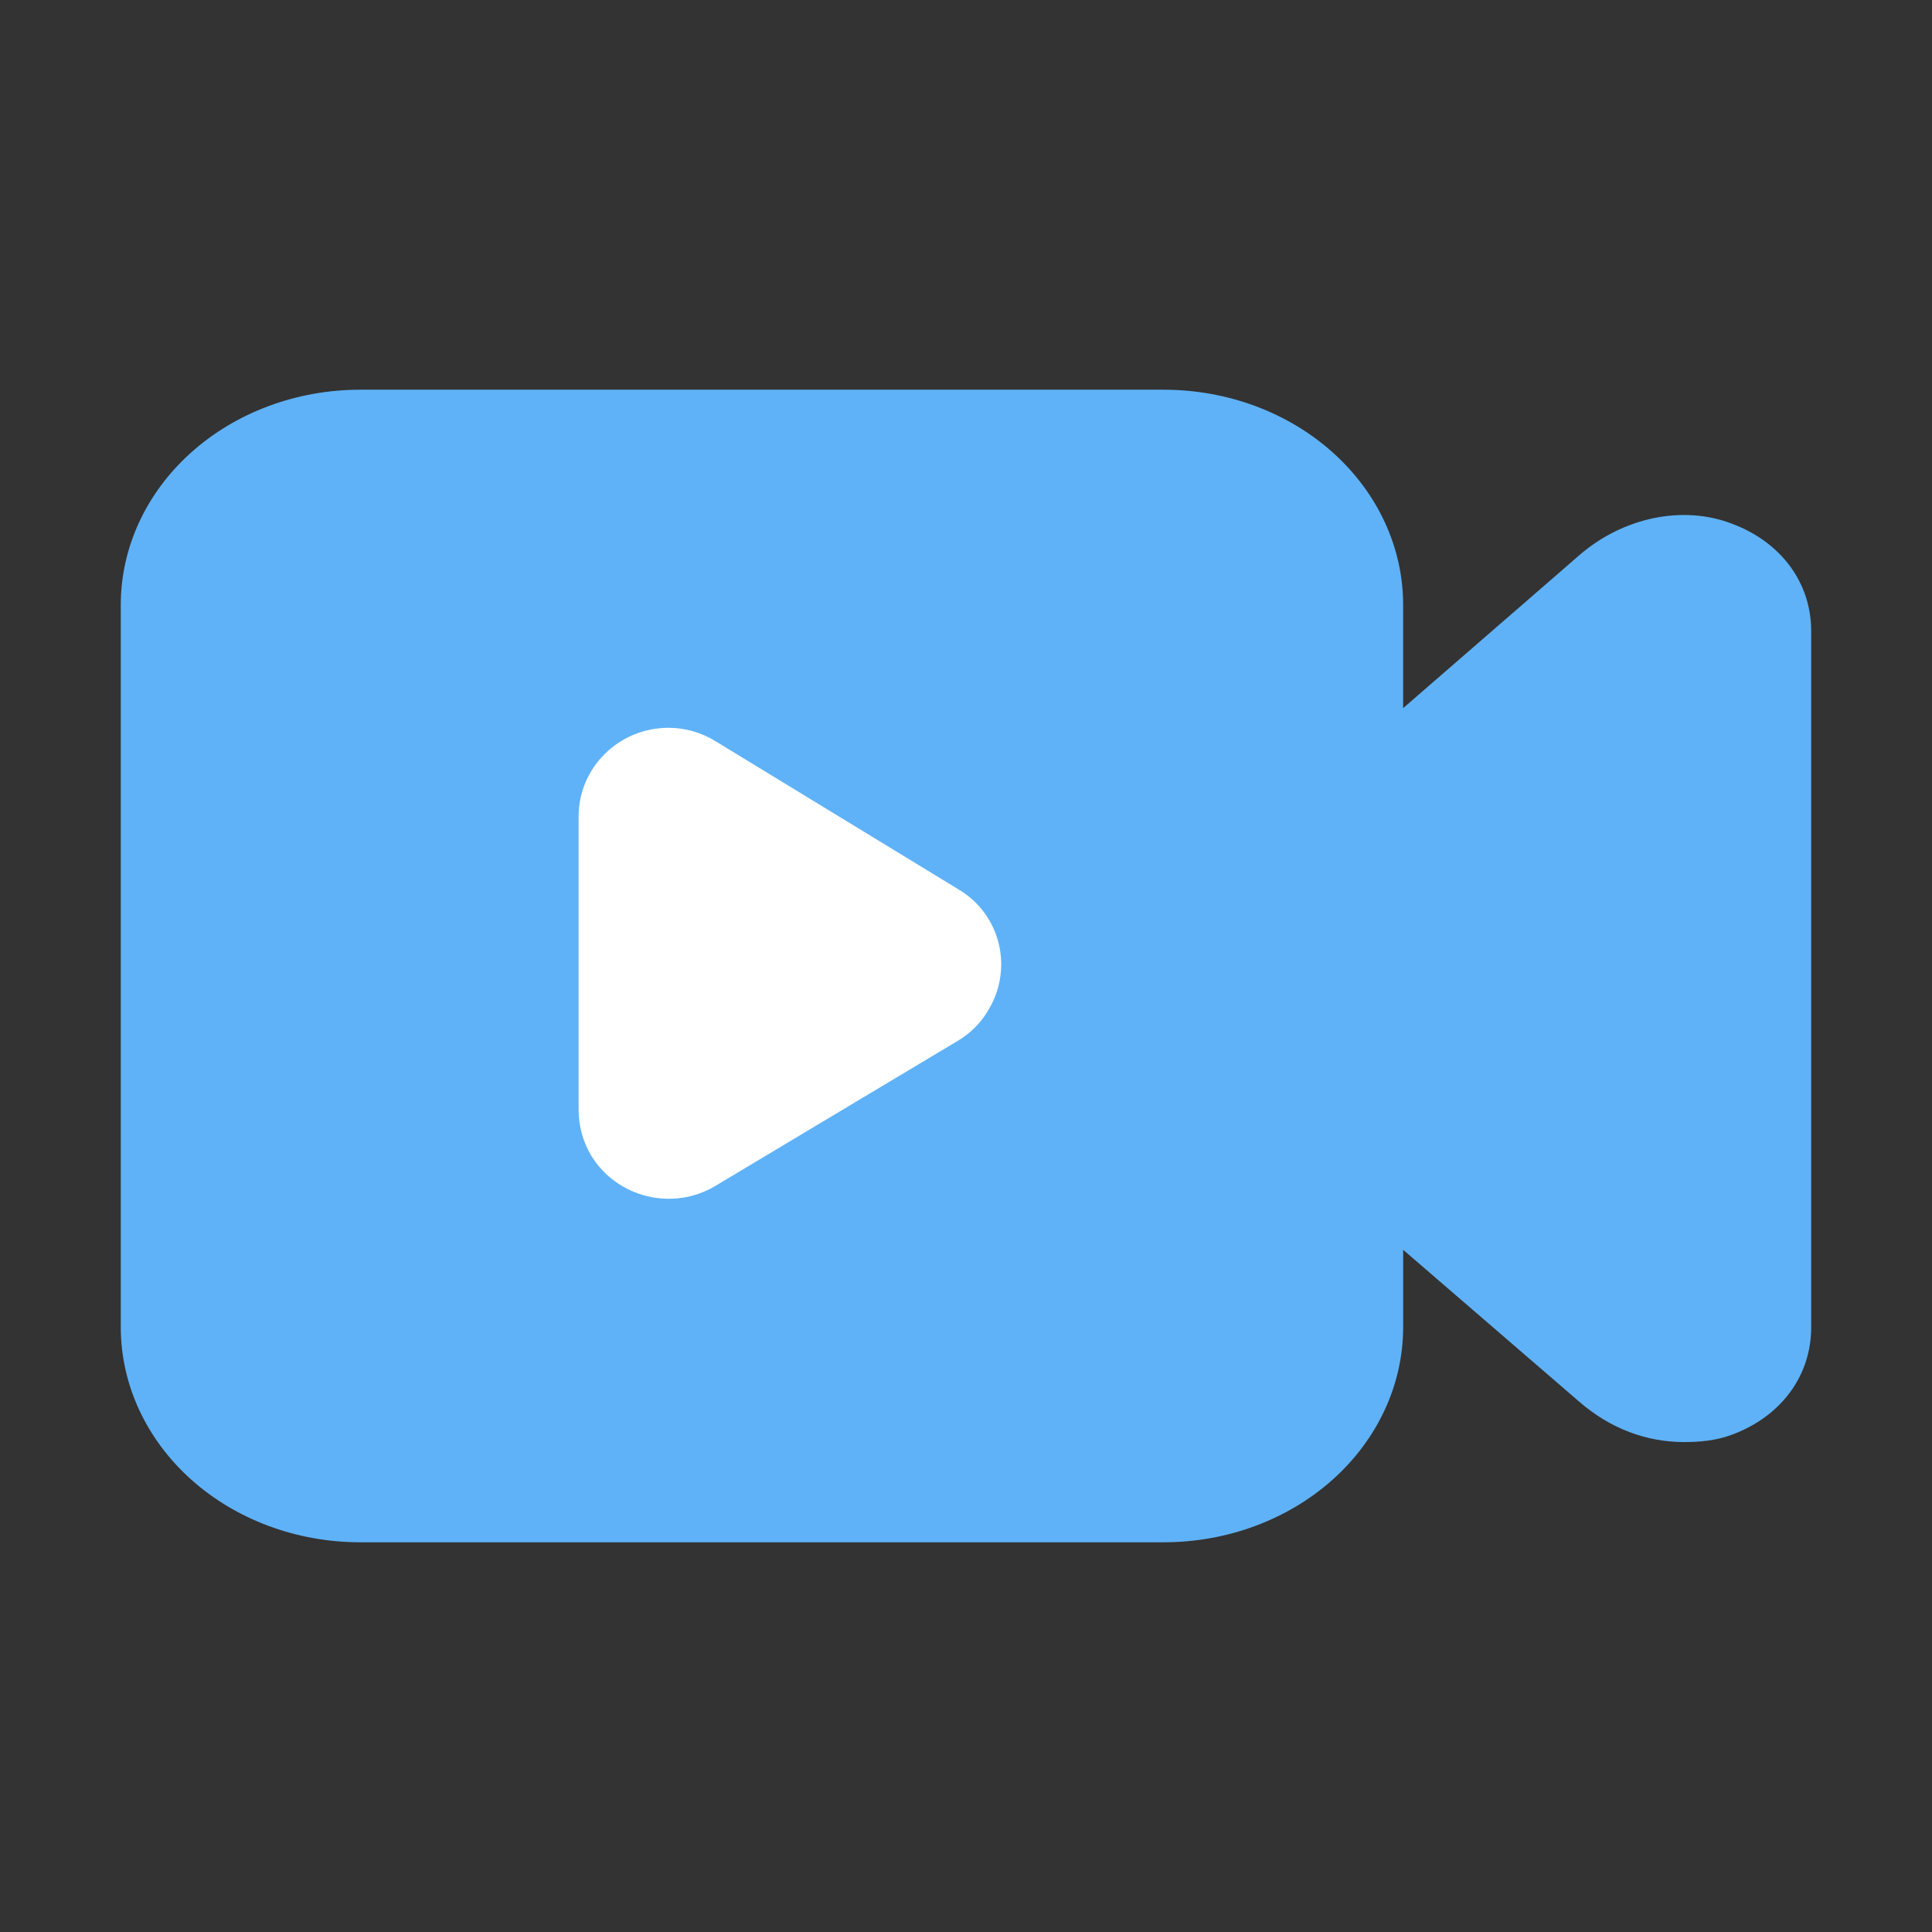 <?xml version="1.0" standalone="no"?><!DOCTYPE svg PUBLIC "-//W3C//DTD SVG 1.1//EN" "http://www.w3.org/Graphics/SVG/1.1/DTD/svg11.dtd"><svg t="1751782516862" class="icon" viewBox="0 0 1024 1024" version="1.1" xmlns="http://www.w3.org/2000/svg" p-id="105273" width="32" height="32" xmlns:xlink="http://www.w3.org/1999/xlink"><rect x="0" y="0" width="1024" height="1024" fill="#333333" stroke="none"/><path d="M743.71 375.31l93.4-81.07c22.75-19.75 54.59-26.87 81-16.6 25.47 9.51 41.86 30.81 41.86 56.9V703.5c0 26.07-16.39 47.41-41.86 56.86-8.19 3.17-17.28 3.96-25.49 3.96-20.01 0-39.12-7.12-55.52-21.33l-93.4-80.57v40.99c0 30.24-13.38 59.26-37.17 80.64-23.79 21.38-56.08 33.39-89.72 33.39h-425.9c-33.66 0-65.93-11.99-89.75-33.39-23.77-21.38-37.15-50.41-37.15-80.65V320.6c0-30.24 13.36-59.25 37.17-80.64 23.79-21.39 56.07-33.41 89.73-33.4h425.9c33.66 0 65.95 12 89.73 33.4 23.79 21.38 37.17 50.4 37.15 80.64v54.71z" fill="#5FB2F7" p-id="105274"></path><path d="M306.68 588.35c0 8.54 2.38 16.95 6.7 24.22 13.78 22.28 43.04 29.4 65.51 16.15l128.78-77.08c6.57-3.96 12.01-9.28 15.63-15.41 14.15-22.3 7.21-51.27-14.89-64.6l-128.78-78.54c-7.87-4.91-16.52-7.34-25.31-7.34-26.33 0-47.64 21.05-47.64 46.98v155.62z" fill="#FFFFFF" p-id="105275"></path></svg>